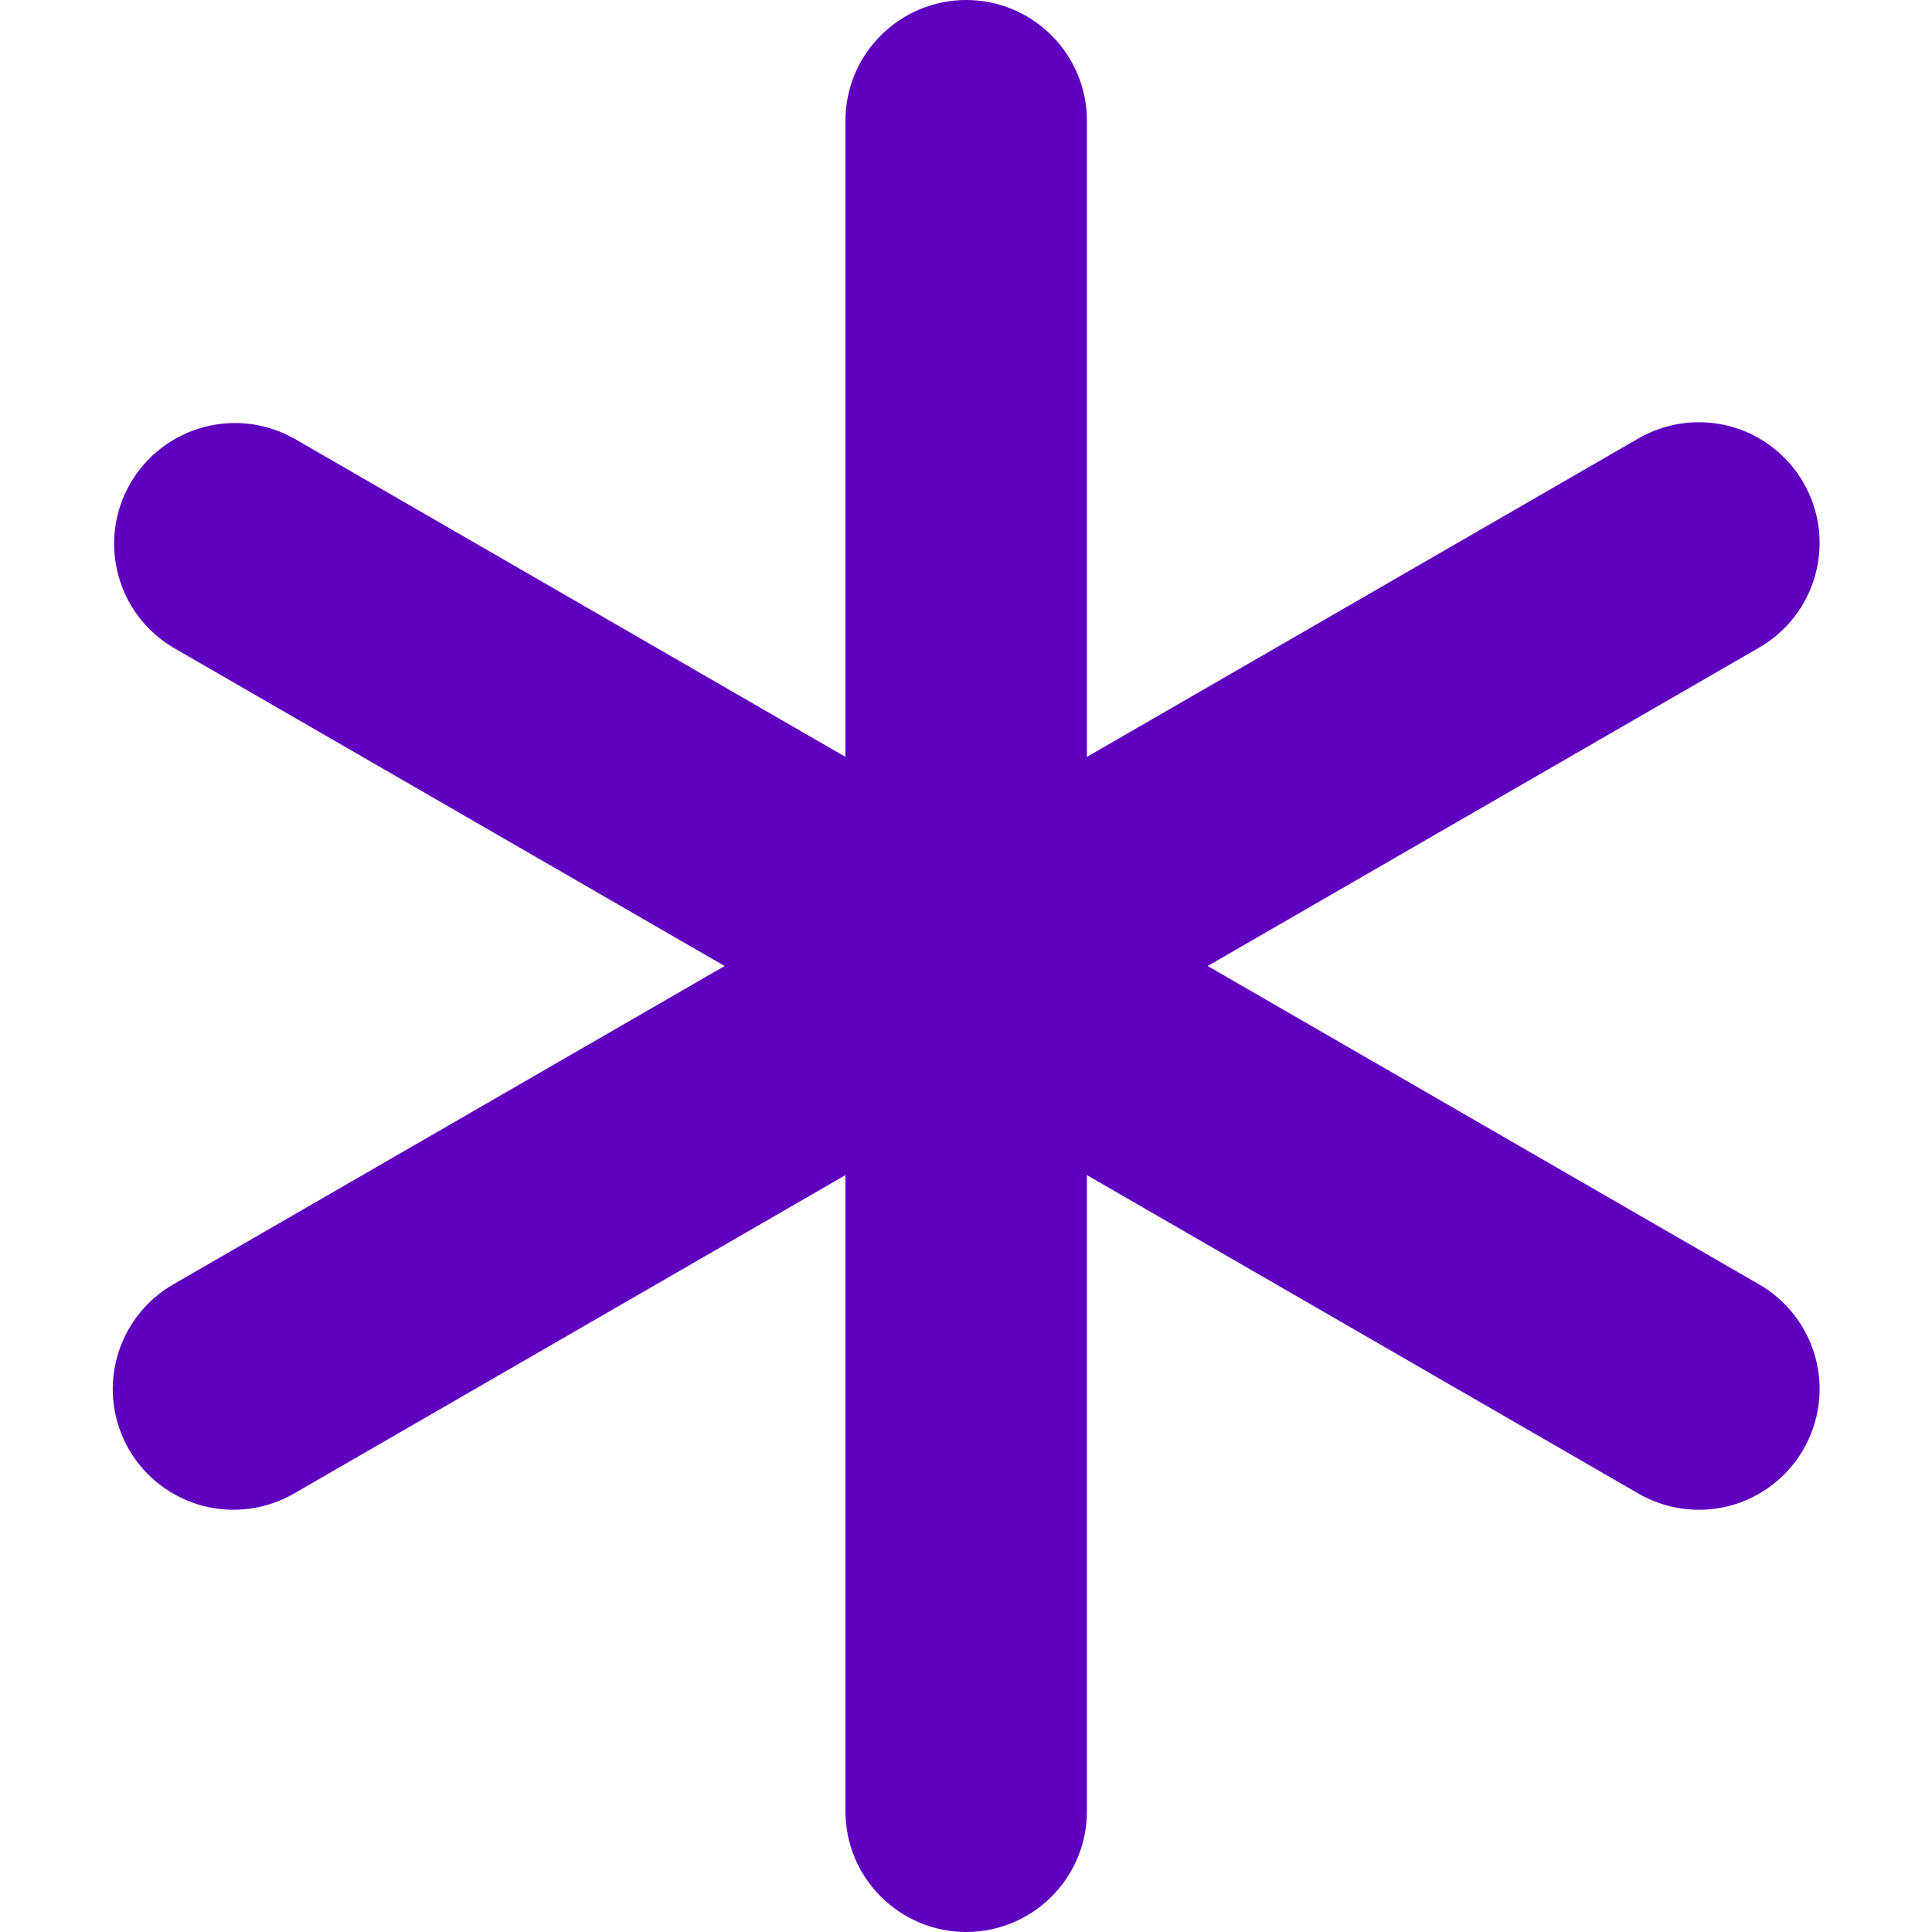 <?xml version="1.0" encoding="UTF-8"?> <svg xmlns="http://www.w3.org/2000/svg" width="25" height="25" viewBox="0 0 25 25" fill="none"><path d="M12.502 0C12.917 0 13.314 0.165 13.607 0.458C13.9 0.751 14.065 1.148 14.065 1.562V9.794L21.193 5.678C21.371 5.574 21.567 5.506 21.771 5.478C21.976 5.45 22.183 5.463 22.383 5.515C22.582 5.568 22.769 5.66 22.932 5.785C23.096 5.91 23.233 6.066 23.336 6.245C23.439 6.423 23.506 6.62 23.533 6.825C23.559 7.029 23.545 7.237 23.491 7.435C23.437 7.634 23.344 7.821 23.218 7.983C23.092 8.146 22.935 8.283 22.756 8.384L15.627 12.5L22.756 16.616C22.935 16.718 23.092 16.854 23.218 17.017C23.344 17.18 23.437 17.366 23.491 17.564C23.545 17.763 23.559 17.971 23.533 18.175C23.506 18.38 23.439 18.577 23.336 18.755C23.233 18.934 23.096 19.09 22.932 19.215C22.769 19.34 22.582 19.432 22.383 19.485C22.183 19.537 21.976 19.55 21.771 19.522C21.567 19.494 21.371 19.426 21.193 19.322L14.065 15.206V23.438C14.065 23.852 13.9 24.249 13.607 24.542C13.314 24.835 12.917 25 12.502 25C12.088 25 11.691 24.835 11.398 24.542C11.104 24.249 10.94 23.852 10.94 23.438V15.206L3.812 19.322C3.634 19.426 3.437 19.494 3.233 19.522C3.029 19.55 2.821 19.537 2.622 19.485C2.423 19.432 2.236 19.34 2.072 19.215C1.909 19.09 1.771 18.934 1.668 18.755C1.565 18.577 1.499 18.38 1.472 18.175C1.445 17.971 1.46 17.763 1.514 17.564C1.568 17.366 1.66 17.18 1.787 17.017C1.913 16.854 2.07 16.718 2.249 16.616L9.377 12.5L2.249 8.384C1.893 8.176 1.634 7.835 1.529 7.436C1.423 7.037 1.48 6.612 1.686 6.255C1.893 5.898 2.232 5.637 2.63 5.529C3.028 5.42 3.453 5.474 3.812 5.678L10.94 9.794V1.562C10.94 1.148 11.104 0.751 11.398 0.458C11.691 0.165 12.088 0 12.502 0Z" fill="#5F00BE"></path></svg> 